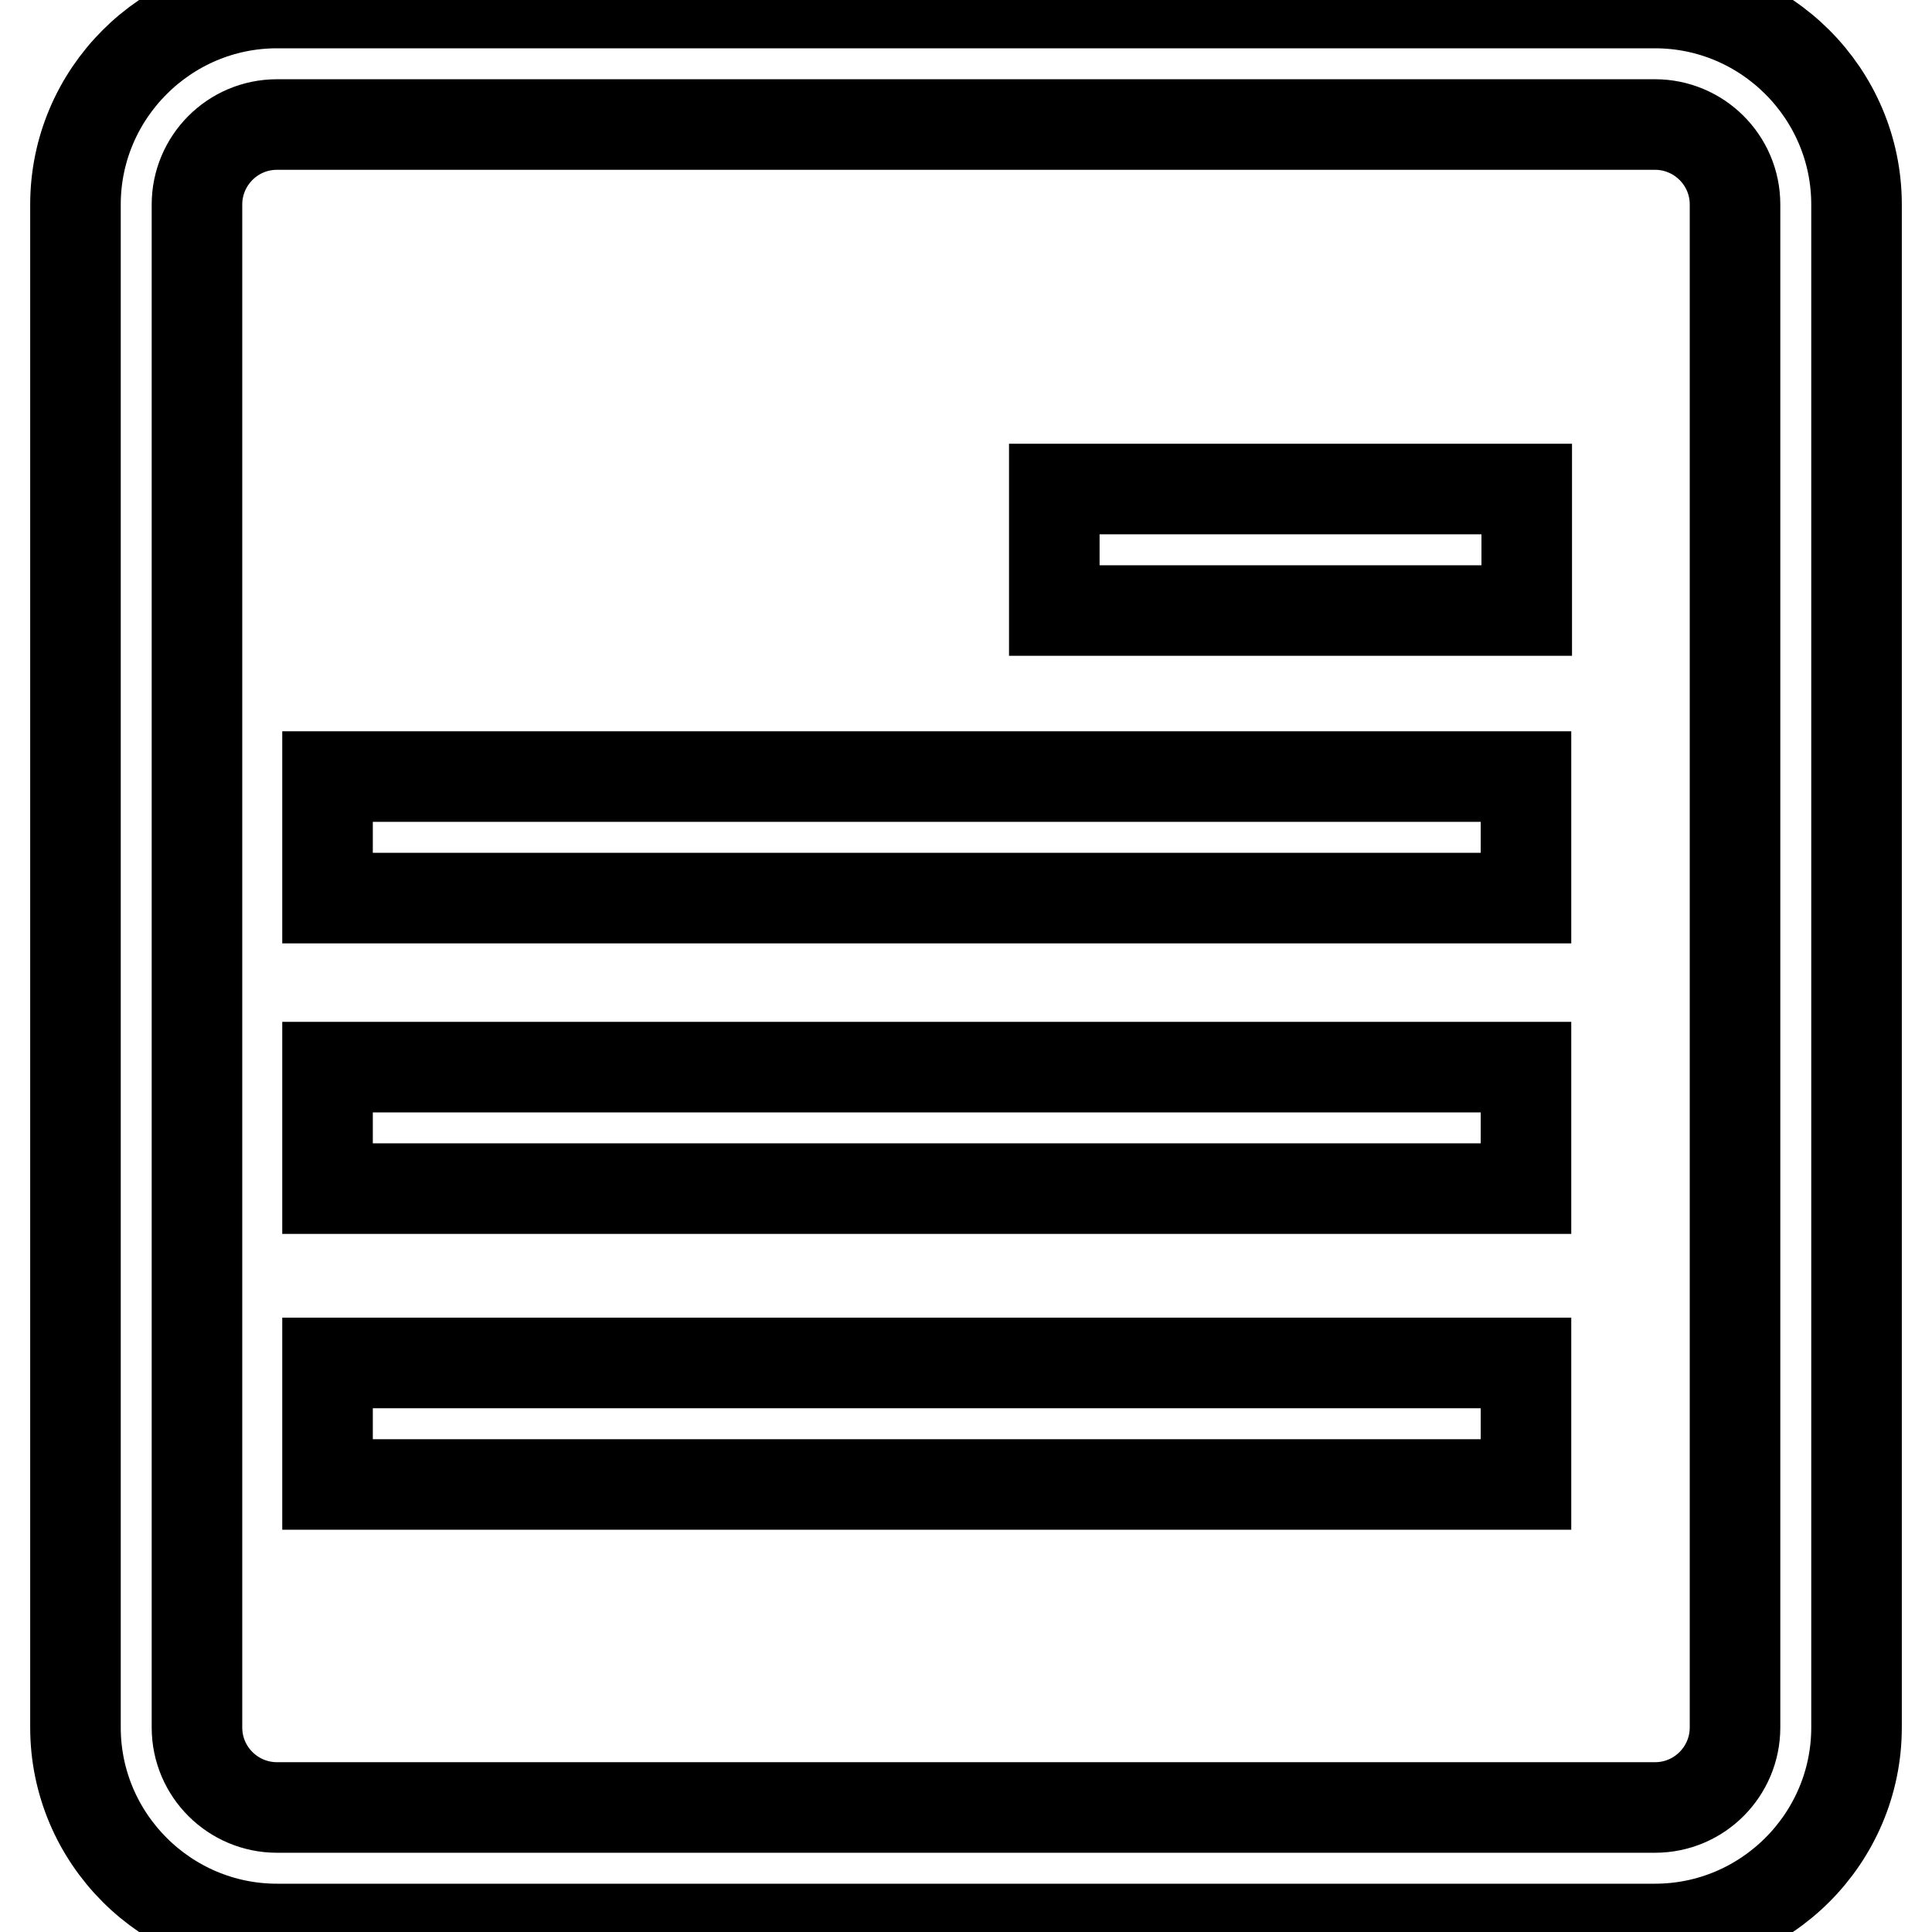 <?xml version="1.0" encoding="utf-8"?>
<!-- Svg Vector Icons : http://www.onlinewebfonts.com/icon -->
<!DOCTYPE svg PUBLIC "-//W3C//DTD SVG 1.1//EN" "http://www.w3.org/Graphics/SVG/1.1/DTD/svg11.dtd">
<svg version="1.1" xmlns="http://www.w3.org/2000/svg" xmlns:xlink="http://www.w3.org/1999/xlink" x="0px" y="0px" viewBox="0 0 256 256" enable-background="new 0 0 256 256" xml:space="preserve">
<g> <path stroke-width="12" fill-opacity="0" stroke="#000000"  d="M219.3,255.6H36.7c-14.7,0-26.7-12-26.7-26.7V27.1C10,12.4,22,0.4,36.7,0.4h182.6c14.7,0,26.7,12,26.7,26.7 v201.8C246,243.6,234,255.6,219.3,255.6z M36.7,16.5c-5.9,0-10.6,4.8-10.6,10.6v201.8c0,5.9,4.8,10.6,10.6,10.6h182.6 c5.9,0,10.6-4.8,10.6-10.6V27.1c0-5.9-4.8-10.6-10.6-10.6H36.7z M139.7,64.8h62.6v16.1h-62.6V64.8z M43.4,102.9h158.8V119H43.4 V102.9z M43.4,141.4h158.8v16.1H43.4V141.4z M43.4,180.6h158.8v16.1H43.4V180.6z"/></g>
</svg>
